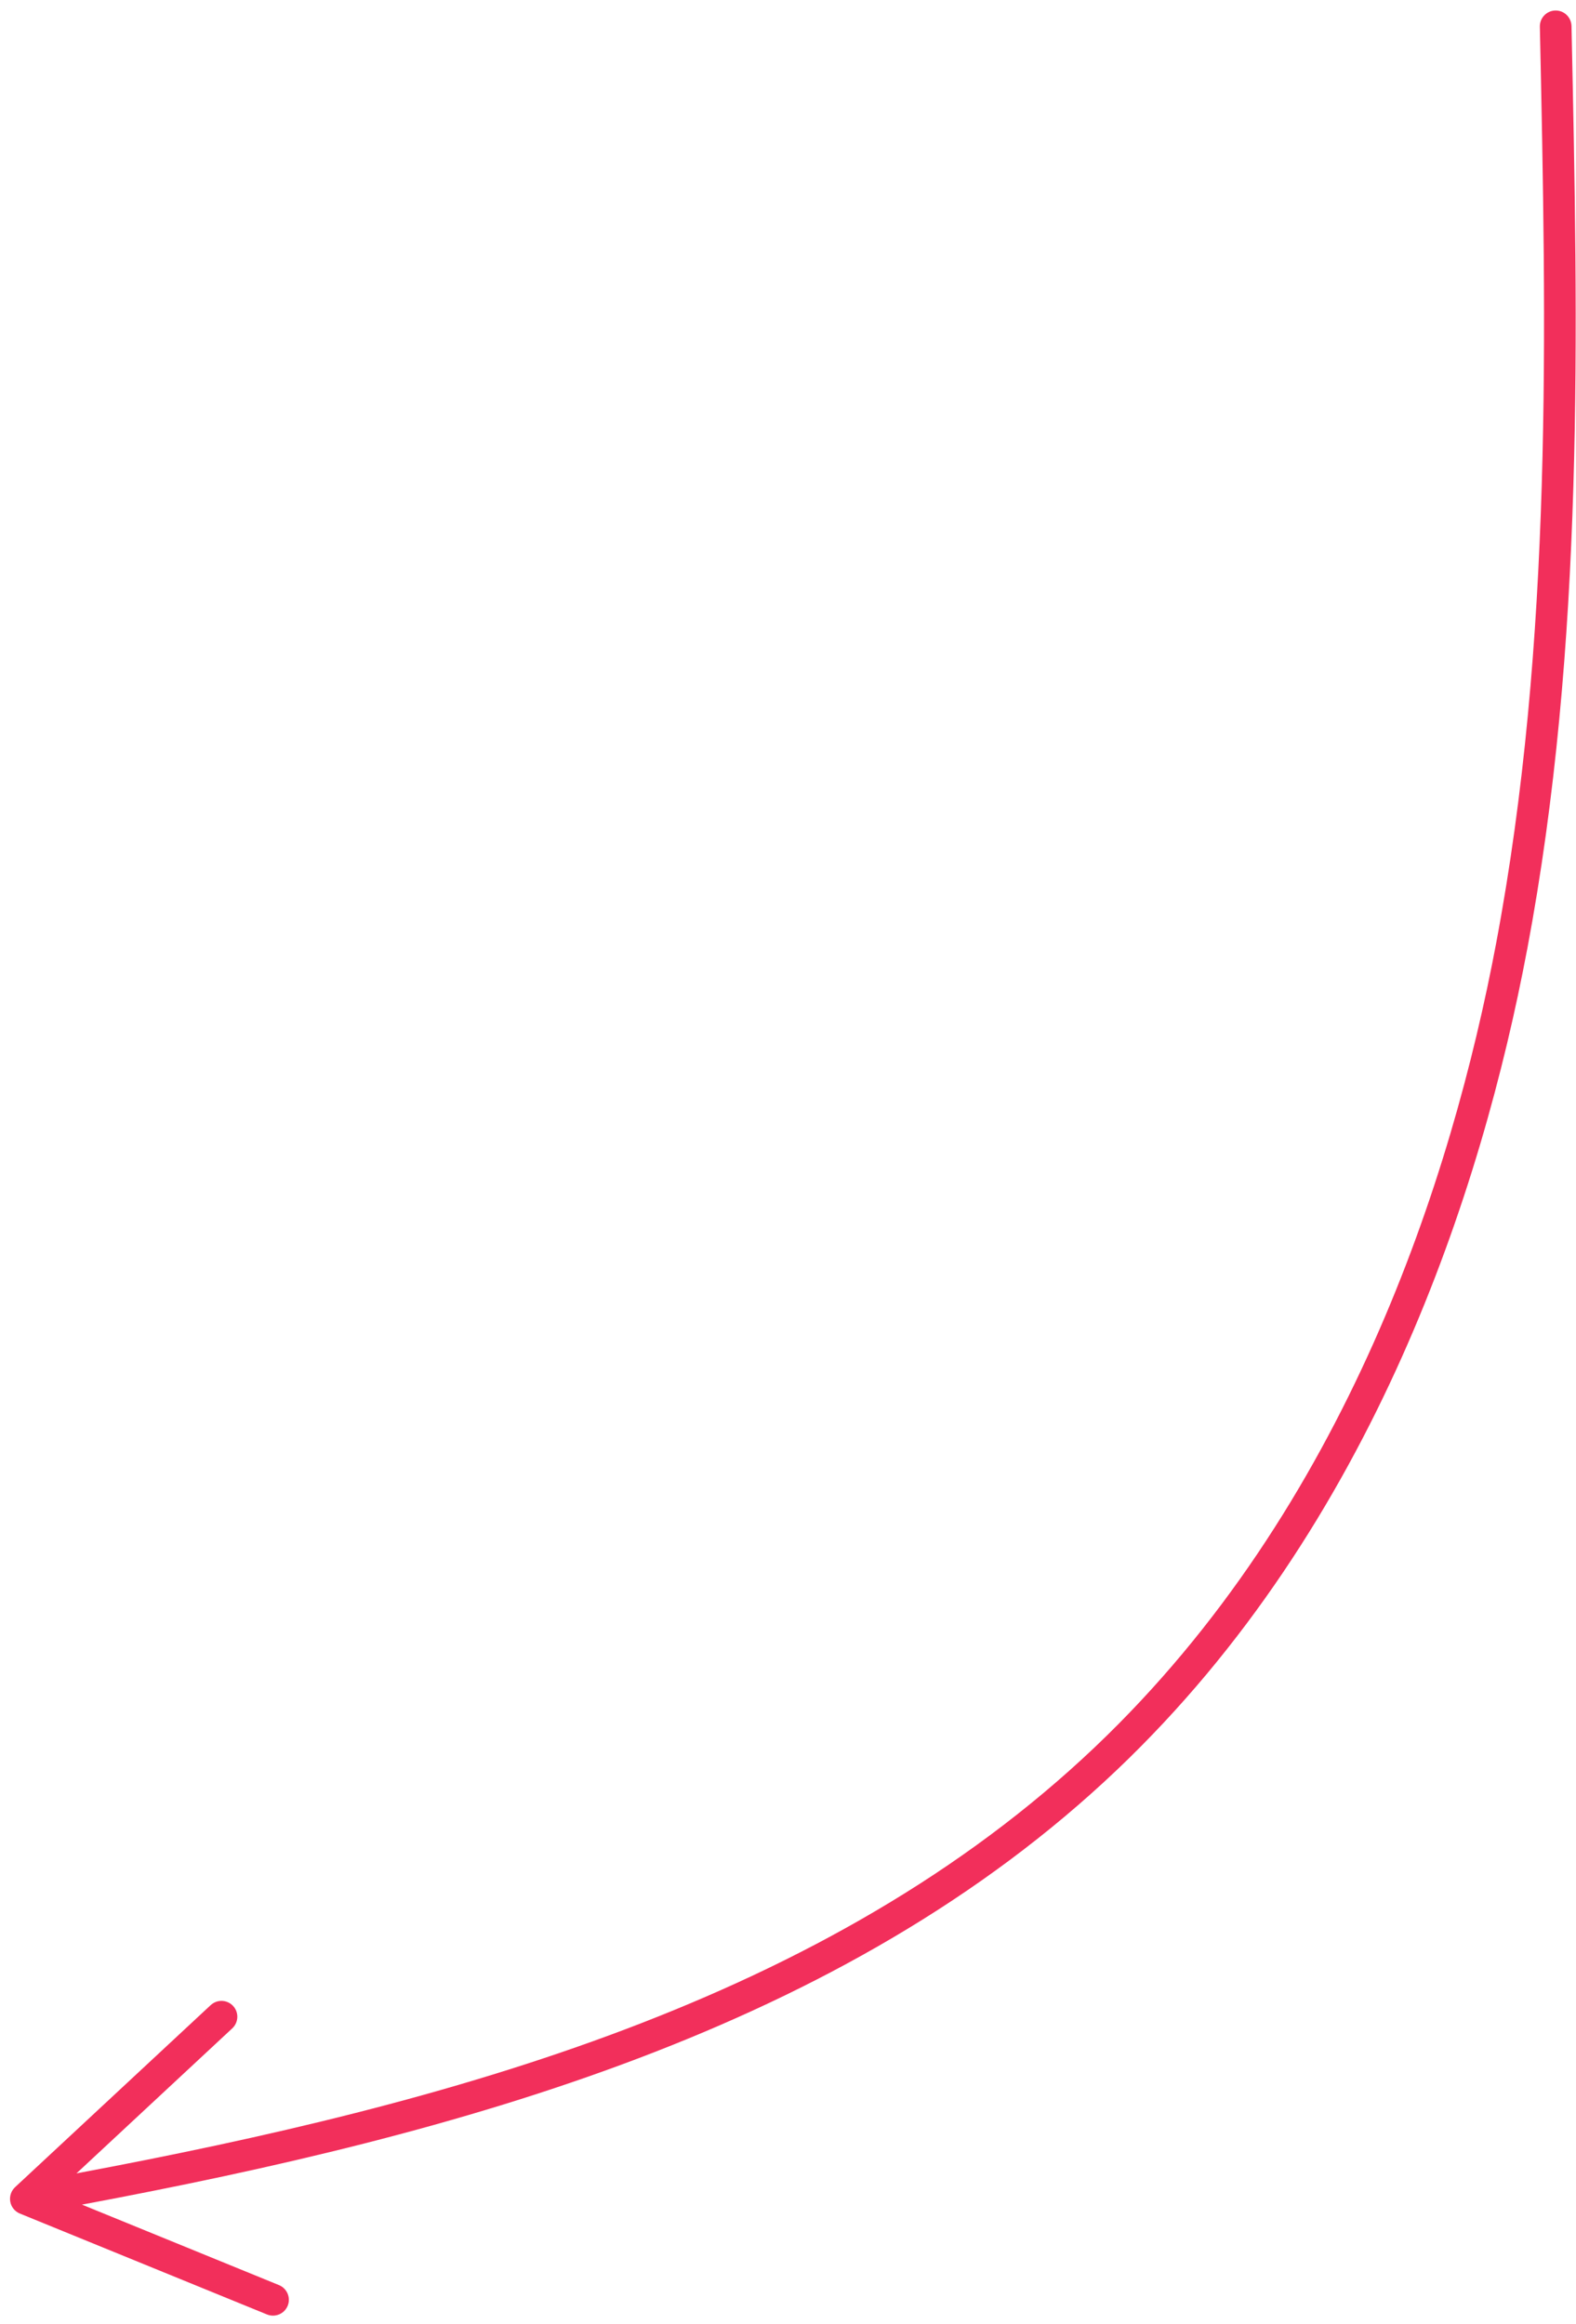 <?xml version="1.0" encoding="UTF-8"?> <svg xmlns="http://www.w3.org/2000/svg" width="99" height="146" viewBox="0 0 99 146" fill="none"><g clip-path="url(#clip0_892_237)"><path d="M95.93 59.655C93.098 74.679 86.329 95.815 70.17 111.186C52.981 127.536 28.866 134.063 5.149 138.506L17.524 143.561C18.033 143.77 18.279 144.351 18.072 144.86C17.864 145.369 17.28 145.612 16.776 145.408L1.248 139.066C0.935 138.938 0.705 138.657 0.645 138.32C0.585 137.985 0.699 137.642 0.947 137.409L13.235 125.971C13.381 125.838 13.553 125.753 13.733 125.721C14.055 125.661 14.403 125.765 14.643 126.024C15.016 126.427 14.992 127.058 14.588 127.433L4.804 136.542C28.216 132.153 51.989 125.732 68.805 109.737C84.578 94.733 91.202 74.018 93.979 59.283C97.554 40.313 97.136 20.673 96.73 1.679C96.718 1.134 97.144 0.681 97.687 0.661C97.692 0.661 97.698 0.661 97.702 0.66C98.251 0.648 98.705 1.086 98.718 1.636C99.125 20.734 99.547 40.48 95.932 59.655H95.93Z" fill="#F22F5B"></path></g><defs><clipPath id="clip0_892_237"><rect width="99" height="146" fill="white" transform="matrix(-1 0 0 1 99 0)"></rect></clipPath></defs></svg> 